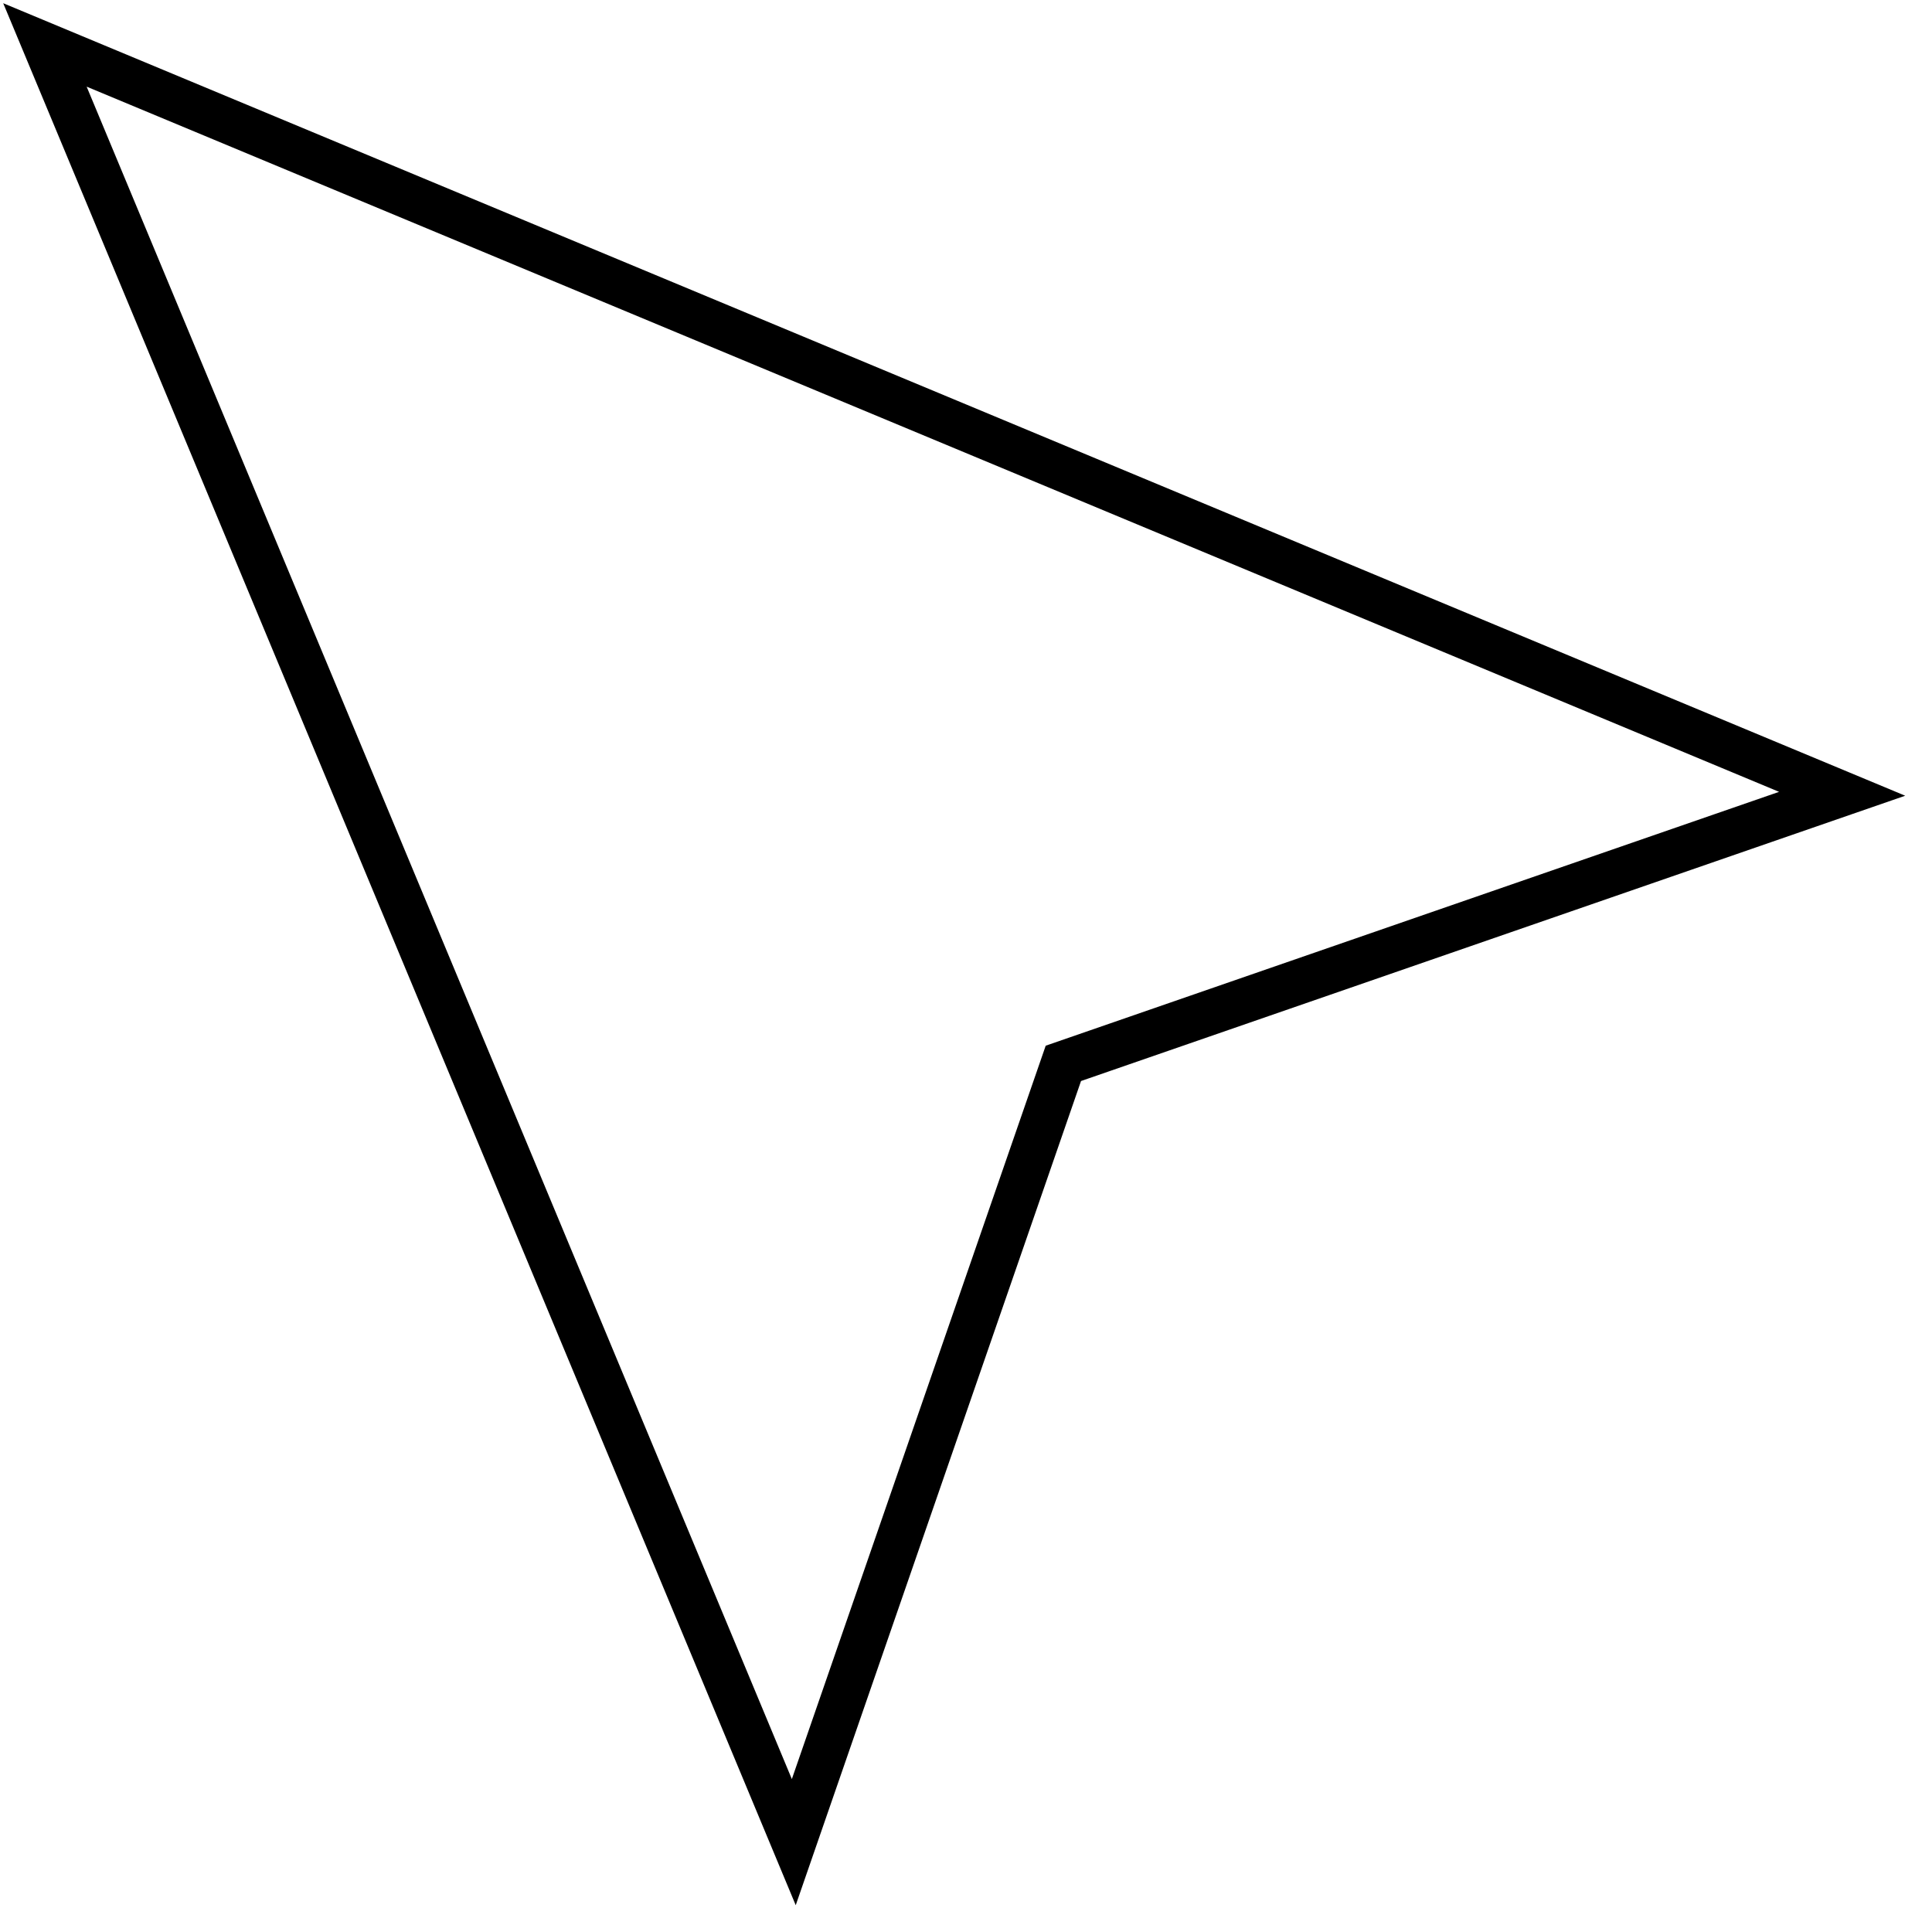 <?xml version="1.0" encoding="utf-8"?>
<svg xmlns="http://www.w3.org/2000/svg" fill="none" height="100%" overflow="visible" preserveAspectRatio="none" style="display: block;" viewBox="0 0 43 43" width="100%">
<path d="M1 1L17.667 41L23.667 23.667L41 17.667L1 1Z" id="Vector" stroke="black" stroke-linecap="round"/>
</svg>